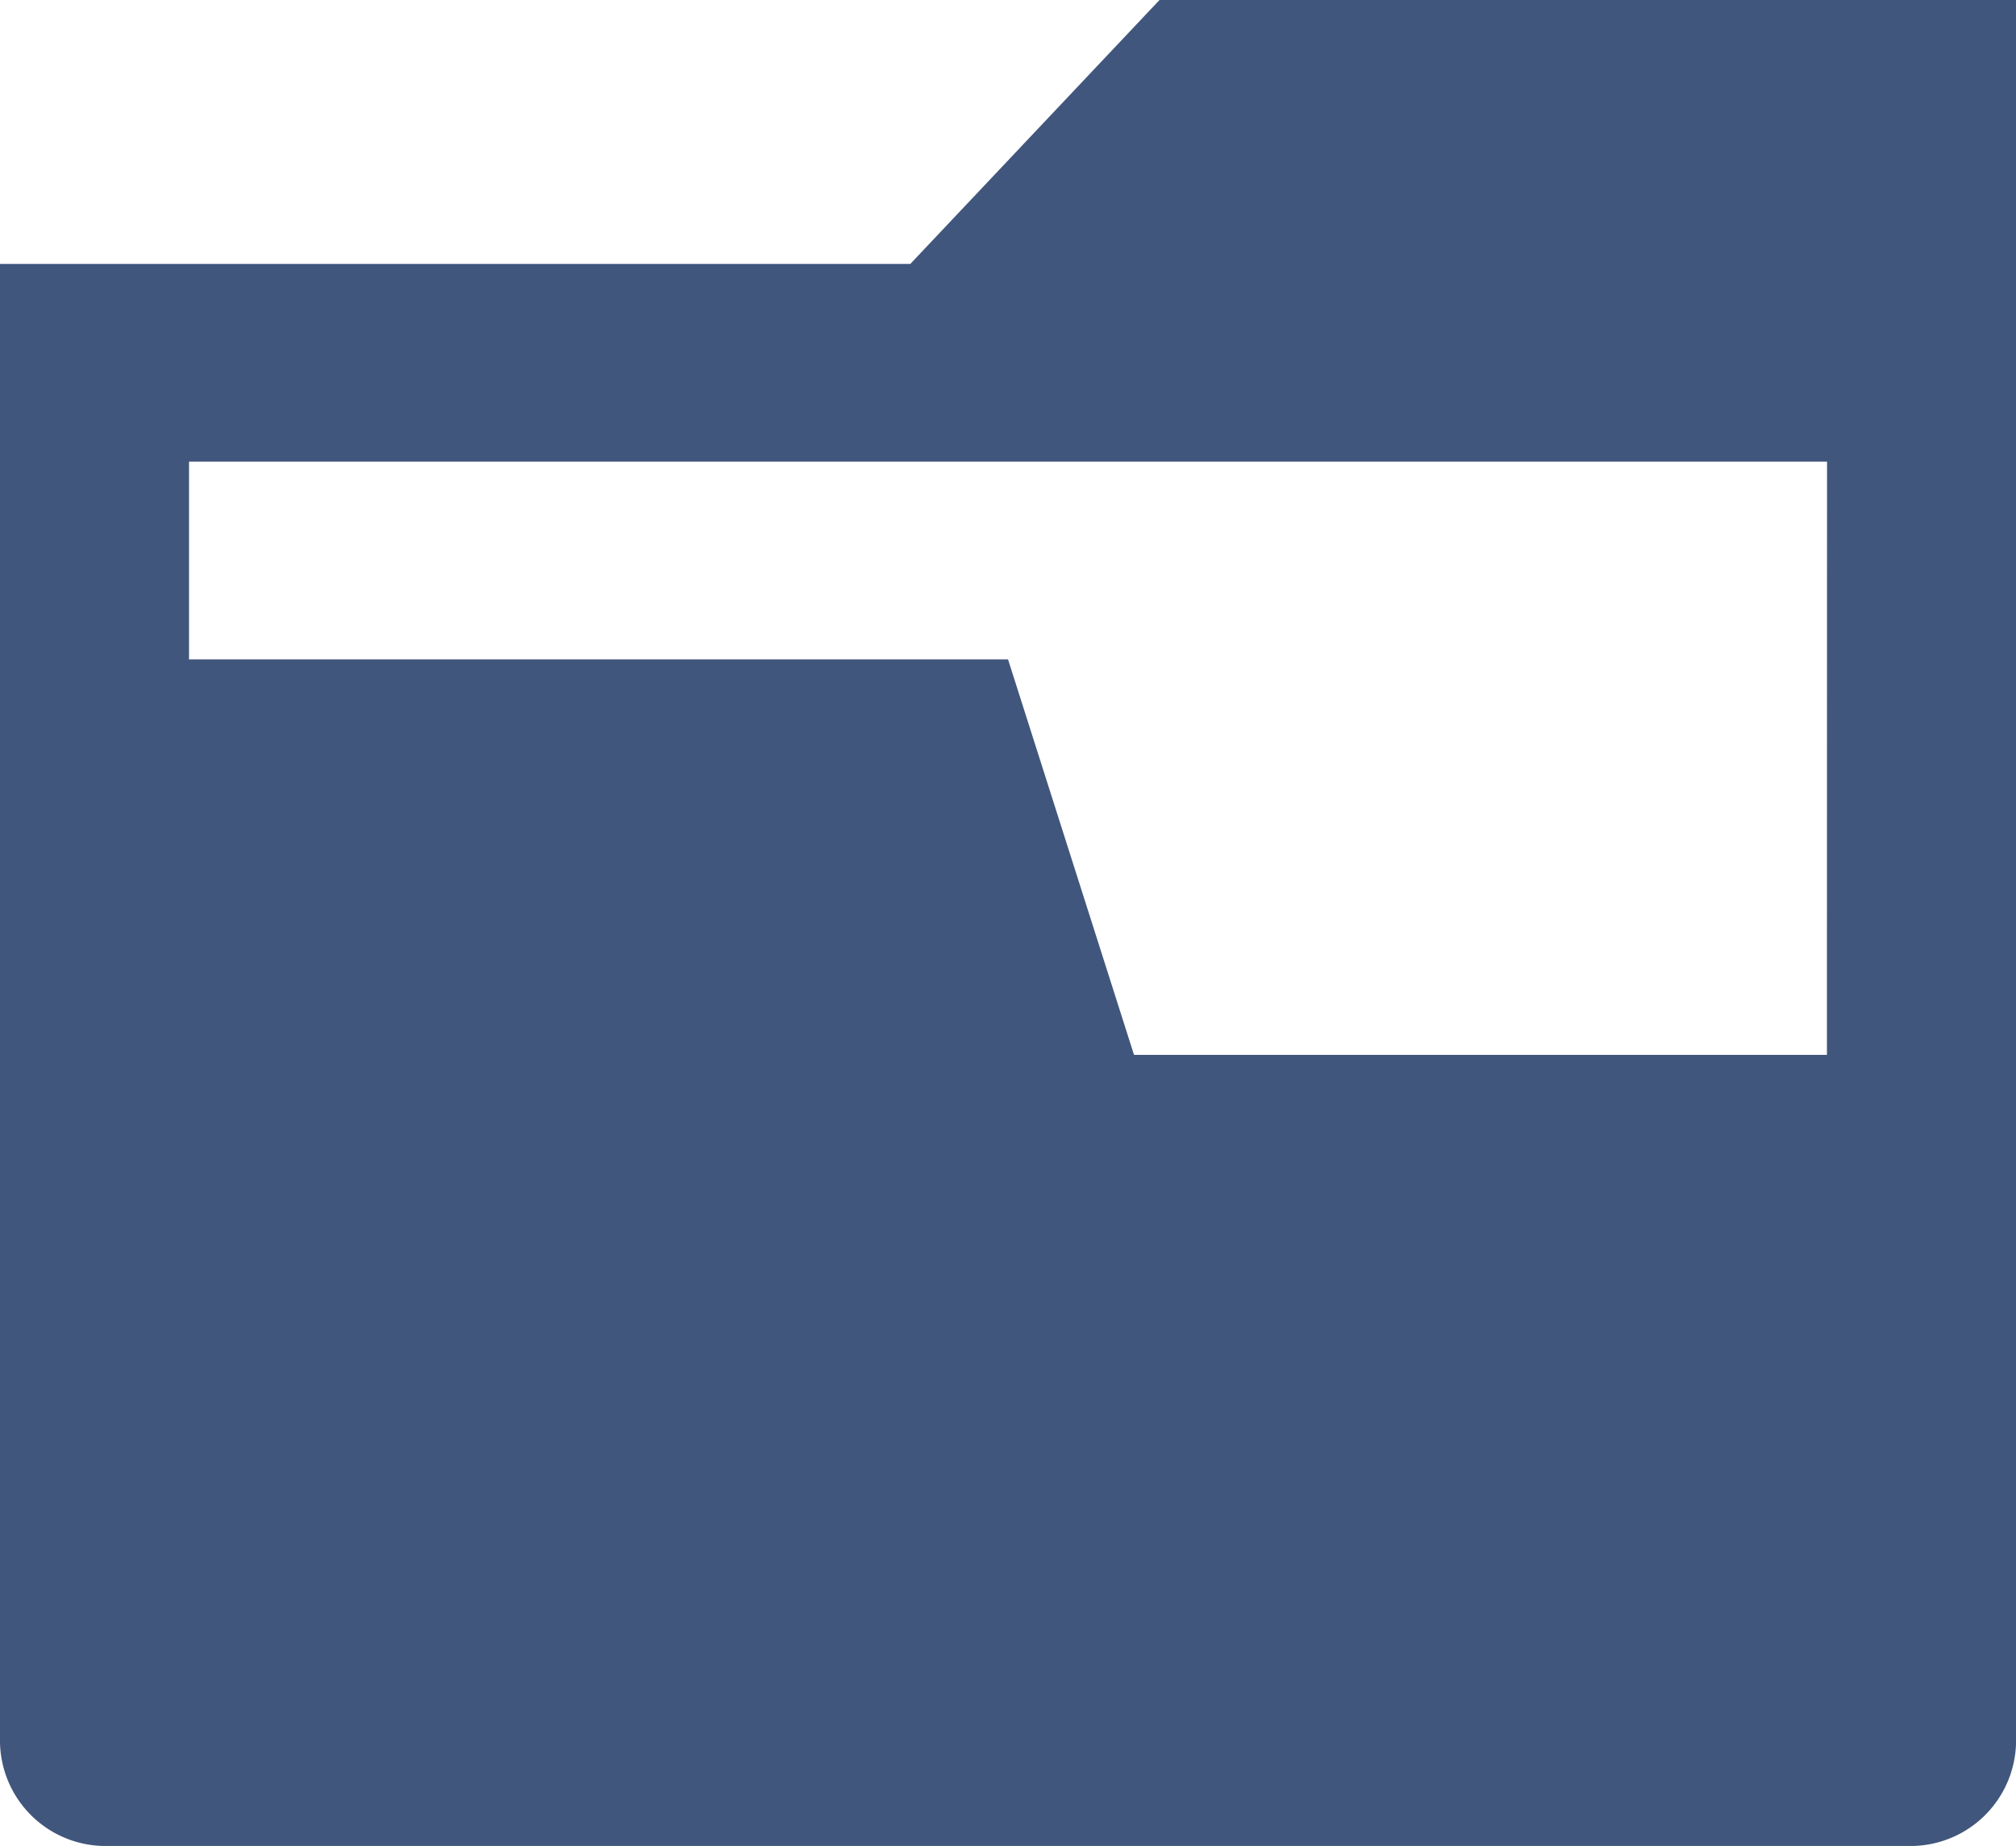 <svg id="フォルダのアイコン素材_その2" data-name="フォルダのアイコン素材　その2" xmlns="http://www.w3.org/2000/svg" width="33.831" height="30.975" viewBox="0 0 33.831 30.975">
  <path id="パス_1311" data-name="パス 1311" d="M19.458,32l-4.182,4.429H0V61.17a1.772,1.772,0,0,0,1.726,1.805h30.38a1.772,1.772,0,0,0,1.726-1.805V32Zm11.2,17.7H19.03l-2.114-6.636H3.172V39.747H30.66Z" transform="translate(0 -32)" fill="#41567c"/>
</svg>
